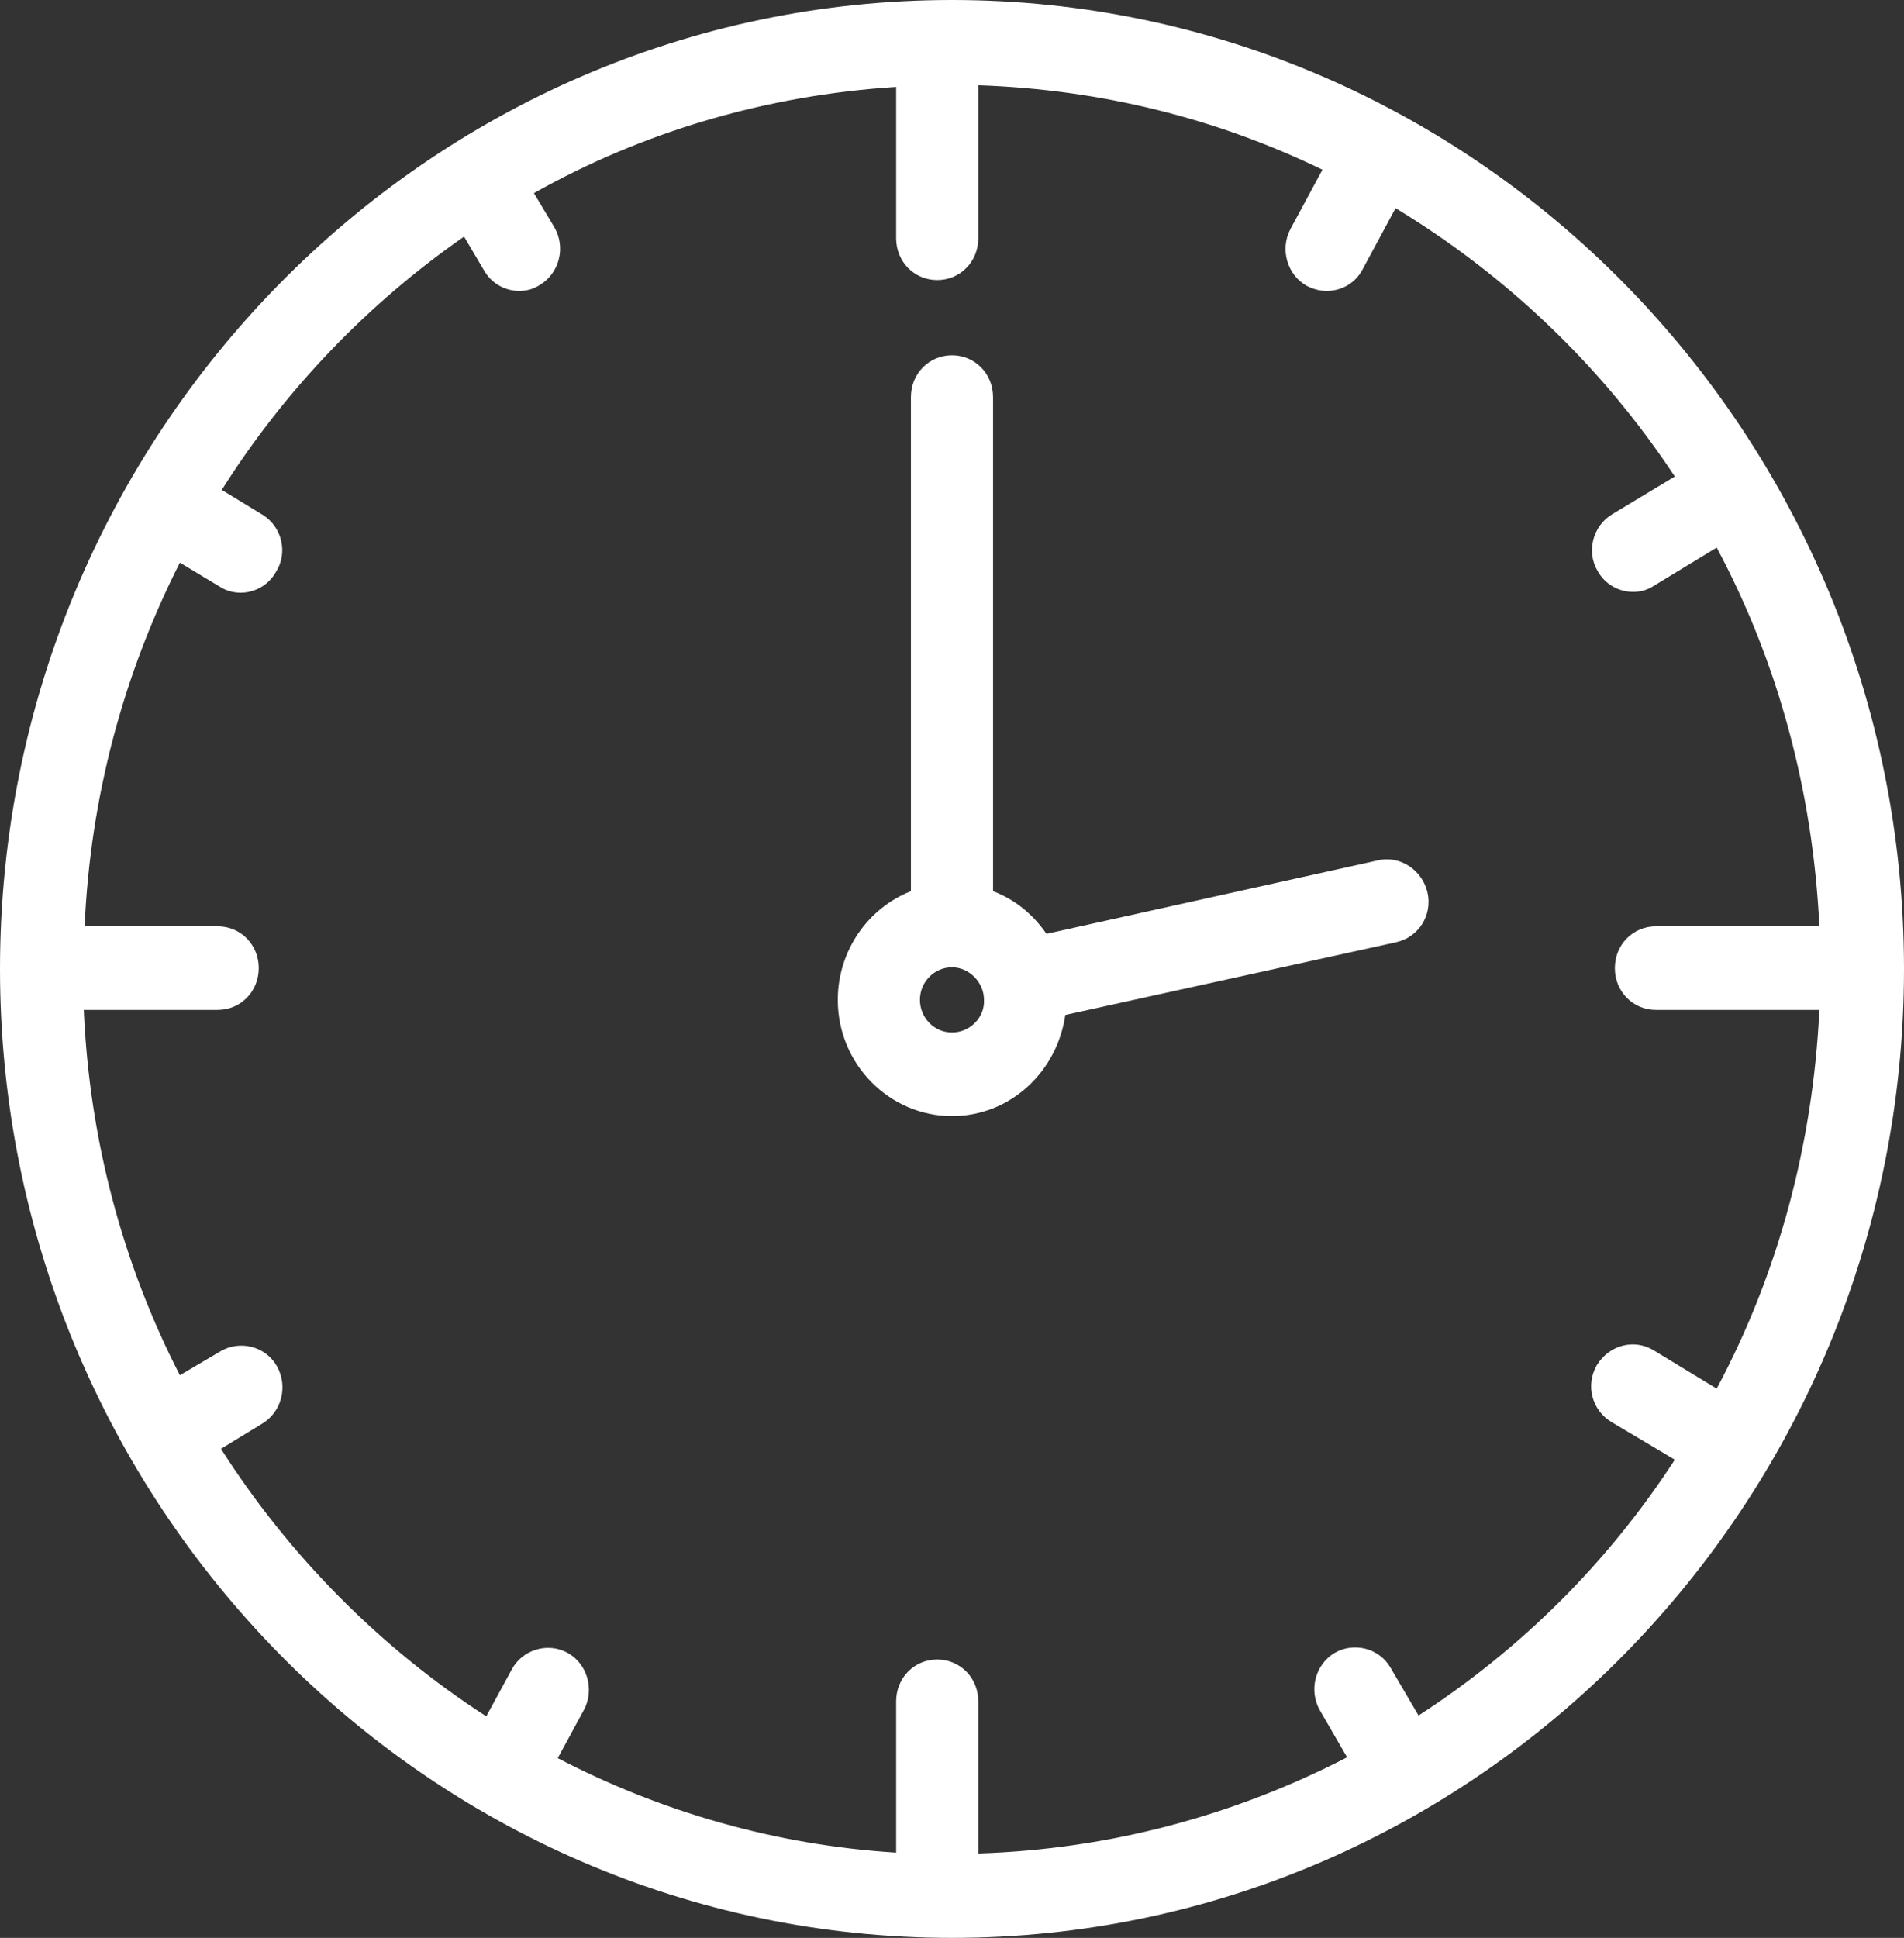 <?xml version="1.0" encoding="UTF-8"?> <svg xmlns="http://www.w3.org/2000/svg" width="57" height="58" viewBox="0 0 57 58" fill="none"><rect x="0" y="0" width="57" height="58" fill="#333333" stroke="none"/> <path d="M28.5 0C12.787 0 0 13.011 0 29C0 44.989 12.787 58 28.5 58C44.213 58 57 44.989 57 29C57 13.011 44.213 0 28.5 0ZM42.467 51.344L41.631 49.918C41.287 49.318 40.525 49.142 39.959 49.468C39.369 49.818 39.172 50.594 39.516 51.194L40.328 52.595C36.984 54.322 33.246 55.348 29.287 55.473V50.919C29.287 50.218 28.746 49.668 28.057 49.668C27.369 49.668 26.828 50.218 26.828 50.919V55.448C23.213 55.223 19.77 54.222 16.697 52.62L17.484 51.169C17.803 50.569 17.582 49.793 16.992 49.468C16.402 49.142 15.639 49.368 15.32 49.968L14.557 51.369C11.385 49.318 8.656 46.565 6.615 43.362L7.844 42.612C8.434 42.261 8.631 41.486 8.287 40.885C7.943 40.285 7.18 40.11 6.615 40.435L5.385 41.16C3.689 37.858 2.68 34.154 2.508 30.226H6.516C7.205 30.226 7.746 29.676 7.746 28.975C7.746 28.274 7.205 27.724 6.516 27.724H2.533C2.705 23.82 3.713 20.142 5.385 16.84L6.59 17.565C6.787 17.69 7.008 17.74 7.205 17.74C7.623 17.74 8.041 17.515 8.262 17.115C8.631 16.539 8.434 15.764 7.869 15.413L6.639 14.663C8.533 11.66 11.016 9.083 13.893 7.081L14.484 8.082C14.705 8.482 15.123 8.708 15.541 8.708C15.762 8.708 15.959 8.657 16.156 8.532C16.746 8.182 16.943 7.406 16.598 6.806L15.984 5.78C19.23 3.953 22.918 2.852 26.828 2.602V7.131C26.828 7.832 27.369 8.382 28.057 8.382C28.746 8.382 29.287 7.832 29.287 7.131V2.552C32.975 2.677 36.443 3.553 39.59 5.079L38.631 6.856C38.312 7.456 38.533 8.232 39.123 8.557C39.32 8.657 39.516 8.708 39.713 8.708C40.156 8.708 40.574 8.482 40.795 8.057L41.779 6.23C45.123 8.257 47.975 10.985 50.139 14.262L48.27 15.388C47.68 15.739 47.484 16.514 47.828 17.09C48.049 17.49 48.467 17.715 48.885 17.715C49.107 17.715 49.303 17.665 49.5 17.54L51.393 16.389C53.213 19.792 54.27 23.645 54.467 27.724H49.574C48.885 27.724 48.344 28.274 48.344 28.975C48.344 29.676 48.885 30.226 49.574 30.226H54.467C54.27 34.305 53.213 38.158 51.393 41.561L49.5 40.41C48.91 40.059 48.172 40.26 47.803 40.86C47.459 41.461 47.656 42.211 48.246 42.562L50.139 43.688C48.123 46.79 45.516 49.368 42.467 51.344Z" fill="white"></path> <path d="M41.261 25.747L31.327 27.949C30.933 27.374 30.392 26.923 29.729 26.673V11.885C29.729 11.185 29.188 10.634 28.499 10.634C27.811 10.634 27.27 11.185 27.27 11.885V26.673C25.991 27.174 25.081 28.45 25.081 29.926C25.081 31.853 26.63 33.404 28.499 33.404C30.245 33.404 31.647 32.078 31.892 30.376L41.802 28.199C42.466 28.049 42.884 27.399 42.737 26.723C42.589 26.048 41.925 25.597 41.261 25.747ZM28.499 30.902C27.958 30.902 27.54 30.451 27.54 29.926C27.54 29.375 27.983 28.95 28.499 28.95C29.015 28.95 29.458 29.401 29.458 29.926C29.483 30.451 29.04 30.902 28.499 30.902Z" fill="white"></path> </svg> 